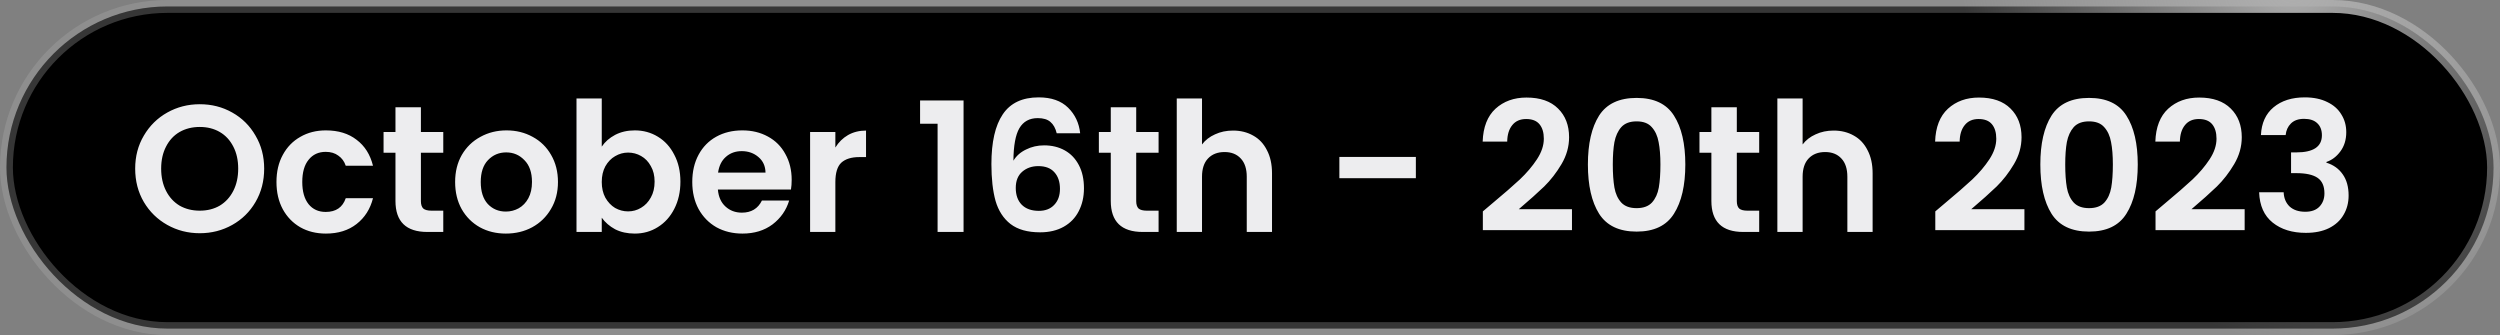 <svg width="194" height="26" viewBox="0 0 194 26" fill="none" xmlns="http://www.w3.org/2000/svg">
<rect x="0" y="0" width="194" height="26" fill="#808080" stroke="none"/>
<rect x="0.5" y="0.5" width="193" height="25" rx="12.5" fill="black"/>
<path d="M15.502 18.098C14.587 18.098 13.747 17.883 12.982 17.454C12.217 17.025 11.61 16.432 11.162 15.676C10.714 14.911 10.49 14.047 10.49 13.086C10.49 12.134 10.714 11.28 11.162 10.524C11.61 9.759 12.217 9.161 12.982 8.732C13.747 8.303 14.587 8.088 15.502 8.088C16.426 8.088 17.266 8.303 18.022 8.732C18.787 9.161 19.389 9.759 19.828 10.524C20.276 11.28 20.5 12.134 20.5 13.086C20.5 14.047 20.276 14.911 19.828 15.676C19.389 16.432 18.787 17.025 18.022 17.454C17.257 17.883 16.417 18.098 15.502 18.098ZM15.502 16.348C16.09 16.348 16.608 16.217 17.056 15.956C17.504 15.685 17.854 15.303 18.106 14.808C18.358 14.313 18.484 13.739 18.484 13.086C18.484 12.433 18.358 11.863 18.106 11.378C17.854 10.883 17.504 10.505 17.056 10.244C16.608 9.983 16.09 9.852 15.502 9.852C14.914 9.852 14.391 9.983 13.934 10.244C13.486 10.505 13.136 10.883 12.884 11.378C12.632 11.863 12.506 12.433 12.506 13.086C12.506 13.739 12.632 14.313 12.884 14.808C13.136 15.303 13.486 15.685 13.934 15.956C14.391 16.217 14.914 16.348 15.502 16.348ZM21.454 14.122C21.454 13.319 21.617 12.619 21.944 12.022C22.271 11.415 22.724 10.949 23.302 10.622C23.881 10.286 24.544 10.118 25.29 10.118C26.252 10.118 27.045 10.361 27.67 10.846C28.305 11.322 28.73 11.994 28.944 12.862H26.83C26.718 12.526 26.527 12.265 26.256 12.078C25.995 11.882 25.668 11.784 25.276 11.784C24.716 11.784 24.273 11.989 23.946 12.4C23.619 12.801 23.456 13.375 23.456 14.122C23.456 14.859 23.619 15.433 23.946 15.844C24.273 16.245 24.716 16.446 25.276 16.446C26.07 16.446 26.587 16.091 26.83 15.382H28.944C28.73 16.222 28.305 16.889 27.67 17.384C27.035 17.879 26.242 18.126 25.29 18.126C24.544 18.126 23.881 17.963 23.302 17.636C22.724 17.3 22.271 16.833 21.944 16.236C21.617 15.629 21.454 14.925 21.454 14.122ZM32.662 11.854V15.606C32.662 15.867 32.723 16.059 32.844 16.18C32.975 16.292 33.189 16.348 33.488 16.348H34.398V18H33.166C31.514 18 30.688 17.197 30.688 15.592V11.854H29.764V10.244H30.688V8.326H32.662V10.244H34.398V11.854H32.662ZM39.252 18.126C38.505 18.126 37.833 17.963 37.236 17.636C36.639 17.3 36.167 16.829 35.822 16.222C35.486 15.615 35.318 14.915 35.318 14.122C35.318 13.329 35.49 12.629 35.836 12.022C36.191 11.415 36.671 10.949 37.278 10.622C37.885 10.286 38.561 10.118 39.308 10.118C40.054 10.118 40.731 10.286 41.338 10.622C41.944 10.949 42.42 11.415 42.766 12.022C43.12 12.629 43.298 13.329 43.298 14.122C43.298 14.915 43.116 15.615 42.752 16.222C42.397 16.829 41.912 17.3 41.296 17.636C40.689 17.963 40.008 18.126 39.252 18.126ZM39.252 16.418C39.606 16.418 39.938 16.334 40.246 16.166C40.563 15.989 40.815 15.727 41.002 15.382C41.188 15.037 41.282 14.617 41.282 14.122C41.282 13.385 41.086 12.82 40.694 12.428C40.311 12.027 39.84 11.826 39.28 11.826C38.72 11.826 38.248 12.027 37.866 12.428C37.492 12.82 37.306 13.385 37.306 14.122C37.306 14.859 37.488 15.429 37.852 15.83C38.225 16.222 38.692 16.418 39.252 16.418ZM46.696 11.378C46.947 11.005 47.293 10.701 47.731 10.468C48.179 10.235 48.688 10.118 49.258 10.118C49.92 10.118 50.517 10.281 51.05 10.608C51.591 10.935 52.016 11.401 52.324 12.008C52.641 12.605 52.8 13.301 52.8 14.094C52.8 14.887 52.641 15.592 52.324 16.208C52.016 16.815 51.591 17.286 51.05 17.622C50.517 17.958 49.92 18.126 49.258 18.126C48.679 18.126 48.17 18.014 47.731 17.79C47.302 17.557 46.957 17.258 46.696 16.894V18H44.736V7.64H46.696V11.378ZM50.797 14.094C50.797 13.627 50.7 13.226 50.504 12.89C50.317 12.545 50.065 12.283 49.748 12.106C49.44 11.929 49.103 11.84 48.739 11.84C48.385 11.84 48.049 11.933 47.731 12.12C47.423 12.297 47.172 12.559 46.975 12.904C46.789 13.249 46.696 13.655 46.696 14.122C46.696 14.589 46.789 14.995 46.975 15.34C47.172 15.685 47.423 15.951 47.731 16.138C48.049 16.315 48.385 16.404 48.739 16.404C49.103 16.404 49.44 16.311 49.748 16.124C50.065 15.937 50.317 15.671 50.504 15.326C50.7 14.981 50.797 14.57 50.797 14.094ZM61.434 13.954C61.434 14.234 61.415 14.486 61.378 14.71H55.708C55.755 15.27 55.95 15.709 56.296 16.026C56.641 16.343 57.066 16.502 57.57 16.502C58.298 16.502 58.816 16.189 59.124 15.564H61.238C61.014 16.311 60.584 16.927 59.95 17.412C59.315 17.888 58.536 18.126 57.612 18.126C56.865 18.126 56.193 17.963 55.596 17.636C55.008 17.3 54.546 16.829 54.21 16.222C53.883 15.615 53.72 14.915 53.72 14.122C53.72 13.319 53.883 12.615 54.21 12.008C54.536 11.401 54.994 10.935 55.582 10.608C56.17 10.281 56.846 10.118 57.612 10.118C58.349 10.118 59.007 10.277 59.586 10.594C60.174 10.911 60.627 11.364 60.944 11.952C61.27 12.531 61.434 13.198 61.434 13.954ZM59.404 13.394C59.395 12.89 59.212 12.489 58.858 12.19C58.503 11.882 58.069 11.728 57.556 11.728C57.071 11.728 56.66 11.877 56.324 12.176C55.997 12.465 55.797 12.871 55.722 13.394H59.404ZM64.824 11.448C65.076 11.037 65.403 10.715 65.804 10.482C66.215 10.249 66.682 10.132 67.204 10.132V12.19H66.686C66.07 12.19 65.604 12.335 65.286 12.624C64.978 12.913 64.824 13.417 64.824 14.136V18H62.864V10.244H64.824V11.448ZM71.398 9.6V7.794H74.772V18H72.757V9.6H71.398ZM82.001 10.342C81.907 9.95 81.744 9.656 81.511 9.46C81.287 9.264 80.96 9.166 80.531 9.166C79.887 9.166 79.411 9.427 79.103 9.95C78.804 10.463 78.65 11.303 78.641 12.47C78.865 12.097 79.192 11.807 79.621 11.602C80.05 11.387 80.517 11.28 81.021 11.28C81.627 11.28 82.164 11.411 82.631 11.672C83.097 11.933 83.462 12.316 83.723 12.82C83.984 13.315 84.115 13.912 84.115 14.612C84.115 15.275 83.98 15.867 83.709 16.39C83.448 16.903 83.06 17.305 82.547 17.594C82.034 17.883 81.422 18.028 80.713 18.028C79.742 18.028 78.977 17.813 78.417 17.384C77.866 16.955 77.479 16.357 77.255 15.592C77.04 14.817 76.933 13.865 76.933 12.736C76.933 11.028 77.227 9.74 77.815 8.872C78.403 7.995 79.332 7.556 80.601 7.556C81.581 7.556 82.341 7.822 82.883 8.354C83.424 8.886 83.737 9.549 83.821 10.342H82.001ZM80.573 12.89C80.078 12.89 79.663 13.035 79.327 13.324C78.991 13.613 78.823 14.033 78.823 14.584C78.823 15.135 78.977 15.569 79.285 15.886C79.602 16.203 80.046 16.362 80.615 16.362C81.119 16.362 81.516 16.208 81.805 15.9C82.103 15.592 82.253 15.177 82.253 14.654C82.253 14.113 82.108 13.683 81.819 13.366C81.539 13.049 81.124 12.89 80.573 12.89ZM88.17 11.854V15.606C88.17 15.867 88.231 16.059 88.352 16.18C88.483 16.292 88.697 16.348 88.996 16.348H89.906V18H88.674C87.022 18 86.196 17.197 86.196 15.592V11.854H85.272V10.244H86.196V8.326H88.17V10.244H89.906V11.854H88.17ZM95.684 10.132C96.272 10.132 96.794 10.263 97.252 10.524C97.709 10.776 98.064 11.154 98.316 11.658C98.577 12.153 98.708 12.75 98.708 13.45V18H96.748V13.716C96.748 13.1 96.594 12.629 96.286 12.302C95.978 11.966 95.558 11.798 95.026 11.798C94.484 11.798 94.055 11.966 93.738 12.302C93.43 12.629 93.276 13.1 93.276 13.716V18H91.316V7.64H93.276V11.21C93.528 10.874 93.864 10.613 94.284 10.426C94.704 10.23 95.17 10.132 95.684 10.132ZM109.871 12.176V13.828H103.935V12.176H109.871ZM115.797 15.788C116.693 15.041 117.407 14.421 117.939 13.926C118.471 13.422 118.915 12.899 119.269 12.358C119.624 11.817 119.801 11.285 119.801 10.762C119.801 10.286 119.689 9.913 119.465 9.642C119.241 9.371 118.896 9.236 118.429 9.236C117.963 9.236 117.603 9.395 117.351 9.712C117.099 10.02 116.969 10.445 116.959 10.986H115.055C115.093 9.866 115.424 9.017 116.049 8.438C116.684 7.859 117.487 7.57 118.457 7.57C119.521 7.57 120.338 7.855 120.907 8.424C121.477 8.984 121.761 9.726 121.761 10.65C121.761 11.378 121.565 12.073 121.173 12.736C120.781 13.399 120.333 13.977 119.829 14.472C119.325 14.957 118.667 15.545 117.855 16.236H121.985V17.86H115.069V16.404L115.797 15.788ZM123.221 12.764C123.221 11.149 123.51 9.885 124.089 8.97C124.677 8.055 125.647 7.598 127.001 7.598C128.354 7.598 129.32 8.055 129.899 8.97C130.487 9.885 130.781 11.149 130.781 12.764C130.781 14.388 130.487 15.662 129.899 16.586C129.32 17.51 128.354 17.972 127.001 17.972C125.647 17.972 124.677 17.51 124.089 16.586C123.51 15.662 123.221 14.388 123.221 12.764ZM128.849 12.764C128.849 12.073 128.802 11.495 128.709 11.028C128.625 10.552 128.447 10.165 128.177 9.866C127.915 9.567 127.523 9.418 127.001 9.418C126.478 9.418 126.081 9.567 125.811 9.866C125.549 10.165 125.372 10.552 125.279 11.028C125.195 11.495 125.153 12.073 125.153 12.764C125.153 13.473 125.195 14.071 125.279 14.556C125.363 15.032 125.54 15.419 125.811 15.718C126.081 16.007 126.478 16.152 127.001 16.152C127.523 16.152 127.92 16.007 128.191 15.718C128.461 15.419 128.639 15.032 128.723 14.556C128.807 14.071 128.849 13.473 128.849 12.764ZM134.777 11.854V15.606C134.777 15.867 134.838 16.059 134.959 16.18C135.09 16.292 135.305 16.348 135.603 16.348H136.513V18H135.281C133.629 18 132.803 17.197 132.803 15.592V11.854H131.879V10.244H132.803V8.326H134.777V10.244H136.513V11.854H134.777ZM142.291 10.132C142.879 10.132 143.402 10.263 143.859 10.524C144.316 10.776 144.671 11.154 144.923 11.658C145.184 12.153 145.315 12.75 145.315 13.45V18H143.355V13.716C143.355 13.1 143.201 12.629 142.893 12.302C142.585 11.966 142.165 11.798 141.633 11.798C141.092 11.798 140.662 11.966 140.345 12.302C140.037 12.629 139.883 13.1 139.883 13.716V18H137.923V7.64H139.883V11.21C140.135 10.874 140.471 10.613 140.891 10.426C141.311 10.23 141.778 10.132 142.291 10.132ZM150.907 15.788C151.803 15.041 152.517 14.421 153.049 13.926C153.581 13.422 154.024 12.899 154.379 12.358C154.733 11.817 154.911 11.285 154.911 10.762C154.911 10.286 154.799 9.913 154.575 9.642C154.351 9.371 154.005 9.236 153.539 9.236C153.072 9.236 152.713 9.395 152.461 9.712C152.209 10.02 152.078 10.445 152.069 10.986H150.165C150.202 9.866 150.533 9.017 151.159 8.438C151.793 7.859 152.596 7.57 153.567 7.57C154.631 7.57 155.447 7.855 156.017 8.424C156.586 8.984 156.871 9.726 156.871 10.65C156.871 11.378 156.675 12.073 156.283 12.736C155.891 13.399 155.443 13.977 154.939 14.472C154.435 14.957 153.777 15.545 152.965 16.236H157.095V17.86H150.179V16.404L150.907 15.788ZM158.33 12.764C158.33 11.149 158.619 9.885 159.198 8.97C159.786 8.055 160.757 7.598 162.11 7.598C163.463 7.598 164.429 8.055 165.008 8.97C165.596 9.885 165.89 11.149 165.89 12.764C165.89 14.388 165.596 15.662 165.008 16.586C164.429 17.51 163.463 17.972 162.11 17.972C160.757 17.972 159.786 17.51 159.198 16.586C158.619 15.662 158.33 14.388 158.33 12.764ZM163.958 12.764C163.958 12.073 163.911 11.495 163.818 11.028C163.734 10.552 163.557 10.165 163.286 9.866C163.025 9.567 162.633 9.418 162.11 9.418C161.587 9.418 161.191 9.567 160.92 9.866C160.659 10.165 160.481 10.552 160.388 11.028C160.304 11.495 160.262 12.073 160.262 12.764C160.262 13.473 160.304 14.071 160.388 14.556C160.472 15.032 160.649 15.419 160.92 15.718C161.191 16.007 161.587 16.152 162.11 16.152C162.633 16.152 163.029 16.007 163.3 15.718C163.571 15.419 163.748 15.032 163.832 14.556C163.916 14.071 163.958 13.473 163.958 12.764ZM167.997 15.788C168.893 15.041 169.607 14.421 170.139 13.926C170.671 13.422 171.114 12.899 171.469 12.358C171.823 11.817 172.001 11.285 172.001 10.762C172.001 10.286 171.889 9.913 171.665 9.642C171.441 9.371 171.095 9.236 170.629 9.236C170.162 9.236 169.803 9.395 169.551 9.712C169.299 10.02 169.168 10.445 169.159 10.986H167.255C167.292 9.866 167.623 9.017 168.249 8.438C168.883 7.859 169.686 7.57 170.657 7.57C171.721 7.57 172.537 7.855 173.107 8.424C173.676 8.984 173.961 9.726 173.961 10.65C173.961 11.378 173.765 12.073 173.373 12.736C172.981 13.399 172.533 13.977 172.029 14.472C171.525 14.957 170.867 15.545 170.055 16.236H174.185V17.86H167.269V16.404L167.997 15.788ZM175.448 10.482C175.494 9.549 175.821 8.83 176.428 8.326C177.044 7.813 177.851 7.556 178.85 7.556C179.531 7.556 180.114 7.677 180.6 7.92C181.085 8.153 181.449 8.475 181.692 8.886C181.944 9.287 182.07 9.745 182.07 10.258C182.07 10.846 181.916 11.345 181.608 11.756C181.309 12.157 180.95 12.428 180.53 12.568V12.624C181.071 12.792 181.491 13.091 181.79 13.52C182.098 13.949 182.252 14.5 182.252 15.172C182.252 15.732 182.121 16.231 181.86 16.67C181.608 17.109 181.23 17.454 180.726 17.706C180.231 17.949 179.634 18.07 178.934 18.07C177.879 18.07 177.02 17.804 176.358 17.272C175.695 16.74 175.345 15.956 175.308 14.92H177.212C177.23 15.377 177.384 15.746 177.674 16.026C177.972 16.297 178.378 16.432 178.892 16.432C179.368 16.432 179.732 16.301 179.984 16.04C180.245 15.769 180.376 15.424 180.376 15.004C180.376 14.444 180.198 14.043 179.844 13.8C179.489 13.557 178.938 13.436 178.192 13.436H177.786V11.826H178.192C179.517 11.826 180.18 11.383 180.18 10.496C180.18 10.095 180.058 9.782 179.816 9.558C179.582 9.334 179.242 9.222 178.794 9.222C178.355 9.222 178.014 9.343 177.772 9.586C177.538 9.819 177.403 10.118 177.366 10.482H175.448Z" fill="#EDEDEF"/>
<rect x="0.5" y="0.5" width="193" height="25" rx="12.5" stroke="url(#paint0_radial_6507_182541)"/>
<defs>
<radialGradient id="paint0_radial_6507_182541" cx="0" cy="0" r="1" gradientUnits="userSpaceOnUse" gradientTransform="translate(177.738 -1.597) rotate(154.425) scale(24.945 29.151)">
<stop stop-color="#AFAFAF"/>
<stop offset="1" stop-color="#AFAFAF" stop-opacity="0.31"/>
</radialGradient>
</defs>
</svg>
